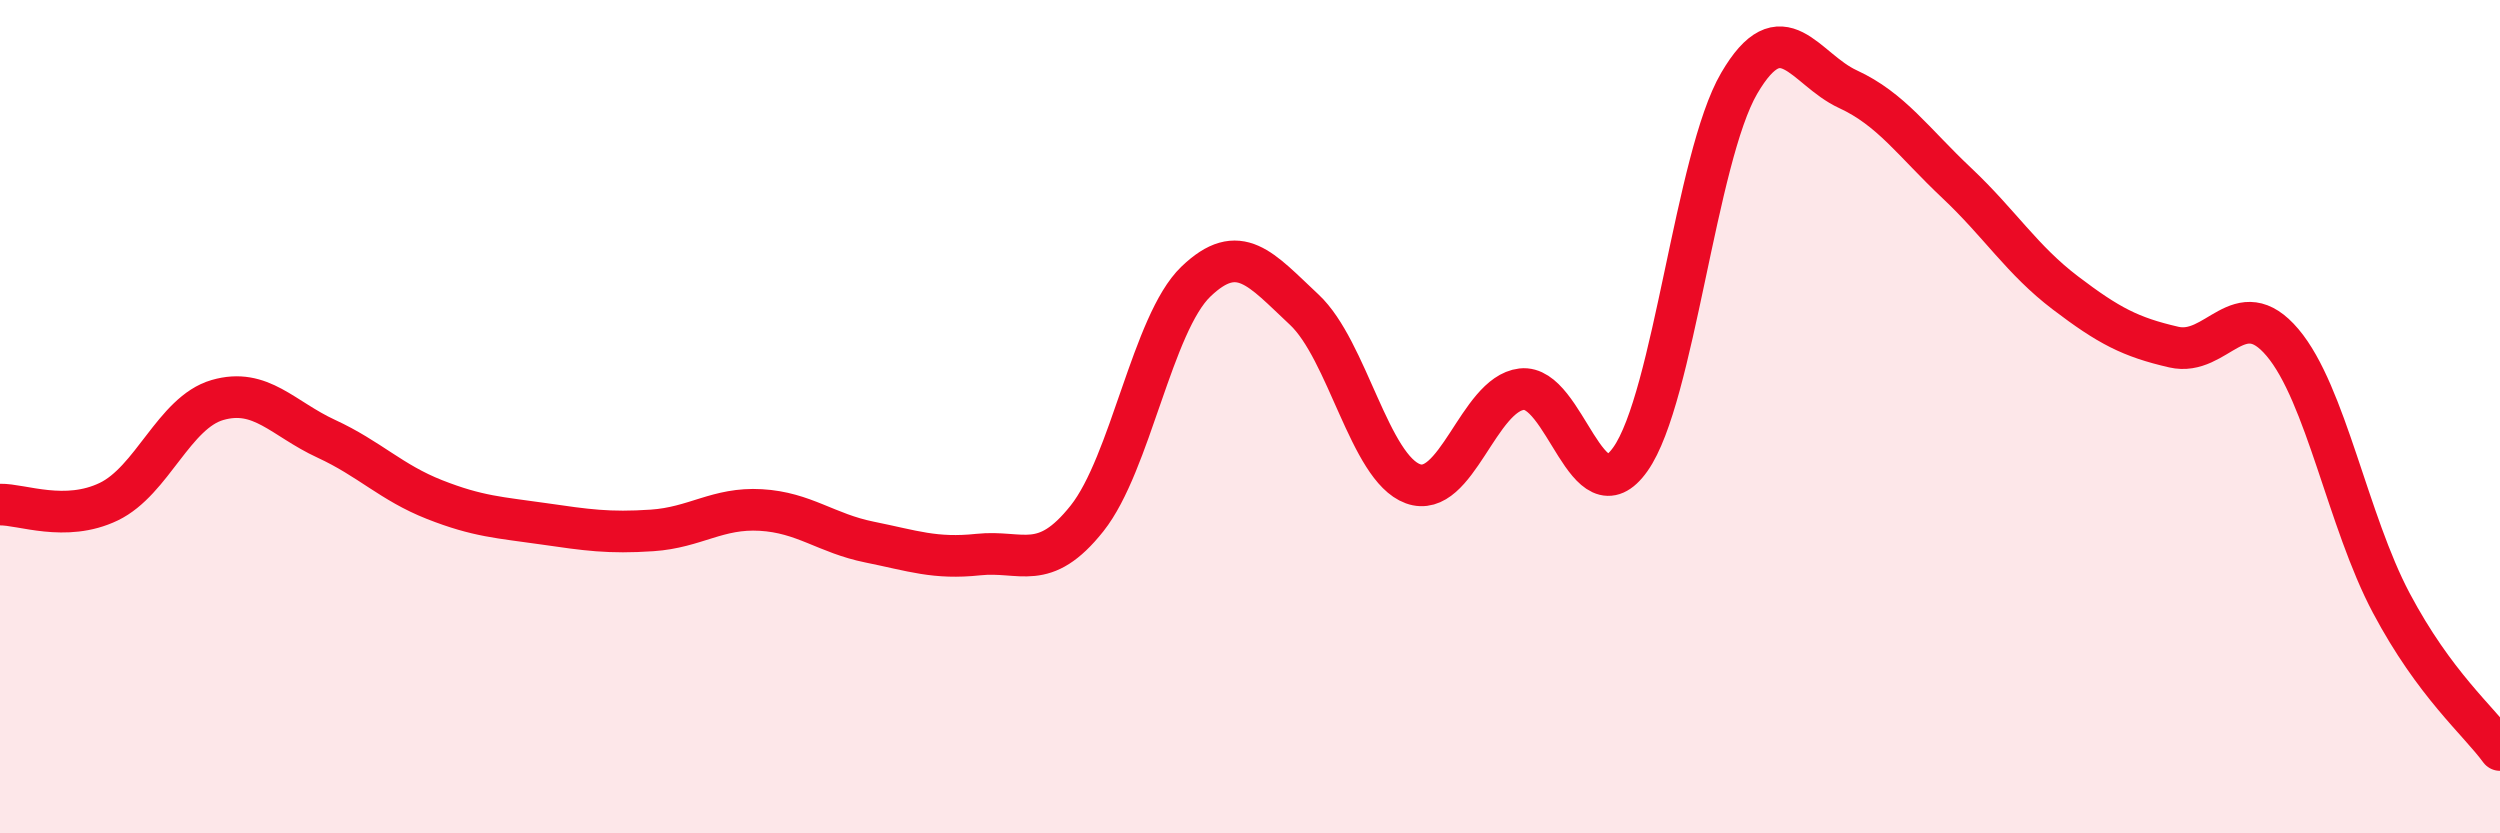 
    <svg width="60" height="20" viewBox="0 0 60 20" xmlns="http://www.w3.org/2000/svg">
      <path
        d="M 0,12.11 C 0.52,12.1 1.57,12.54 2.61,12.04 C 3.65,11.54 4.18,9.9 5.22,9.6 C 6.26,9.3 6.79,10.05 7.83,10.53 C 8.87,11.01 9.39,11.58 10.43,11.99 C 11.47,12.4 12,12.42 13.04,12.57 C 14.08,12.72 14.61,12.8 15.65,12.73 C 16.69,12.66 17.22,12.18 18.26,12.24 C 19.3,12.3 19.83,12.8 20.87,13.01 C 21.91,13.22 22.44,13.42 23.48,13.31 C 24.52,13.2 25.05,13.75 26.09,12.44 C 27.13,11.13 27.66,7.76 28.7,6.76 C 29.74,5.76 30.26,6.46 31.3,7.43 C 32.34,8.4 32.87,11.23 33.91,11.61 C 34.95,11.99 35.48,9.46 36.52,9.34 C 37.56,9.22 38.09,12.49 39.13,11.02 C 40.17,9.55 40.7,3.78 41.74,2 C 42.78,0.22 43.31,1.66 44.35,2.14 C 45.39,2.62 45.92,3.41 46.96,4.39 C 48,5.37 48.53,6.24 49.57,7.03 C 50.61,7.82 51.13,8.09 52.17,8.33 C 53.21,8.57 53.74,6.99 54.78,8.22 C 55.82,9.45 56.35,12.51 57.39,14.47 C 58.43,16.43 59.48,17.29 60,18L60 20L0 20Z"
        fill="#EB0A25"
        opacity="0.1"
        stroke-linecap="round"
        stroke-linejoin="round"
      />
      <path
        d="M 0,12.11 C 0.52,12.1 1.57,12.54 2.61,12.04 C 3.65,11.54 4.18,9.9 5.22,9.6 C 6.26,9.3 6.79,10.05 7.83,10.53 C 8.87,11.01 9.39,11.58 10.43,11.99 C 11.47,12.4 12,12.42 13.04,12.57 C 14.08,12.72 14.61,12.8 15.65,12.73 C 16.69,12.66 17.22,12.18 18.26,12.24 C 19.3,12.3 19.83,12.8 20.87,13.01 C 21.91,13.22 22.44,13.42 23.48,13.31 C 24.52,13.2 25.05,13.75 26.09,12.44 C 27.13,11.13 27.66,7.76 28.7,6.76 C 29.74,5.76 30.26,6.46 31.3,7.43 C 32.34,8.4 32.87,11.23 33.91,11.61 C 34.95,11.99 35.48,9.46 36.52,9.34 C 37.56,9.22 38.09,12.49 39.13,11.02 C 40.17,9.55 40.7,3.78 41.74,2 C 42.78,0.22 43.31,1.66 44.35,2.14 C 45.39,2.62 45.92,3.41 46.96,4.39 C 48,5.37 48.53,6.24 49.57,7.03 C 50.61,7.82 51.13,8.09 52.17,8.33 C 53.21,8.57 53.74,6.99 54.78,8.22 C 55.82,9.45 56.35,12.51 57.39,14.47 C 58.43,16.43 59.48,17.29 60,18"
        stroke="#EB0A25"
        stroke-width="1"
        fill="none"
        stroke-linecap="round"
        stroke-linejoin="round"
      />
    </svg>
  